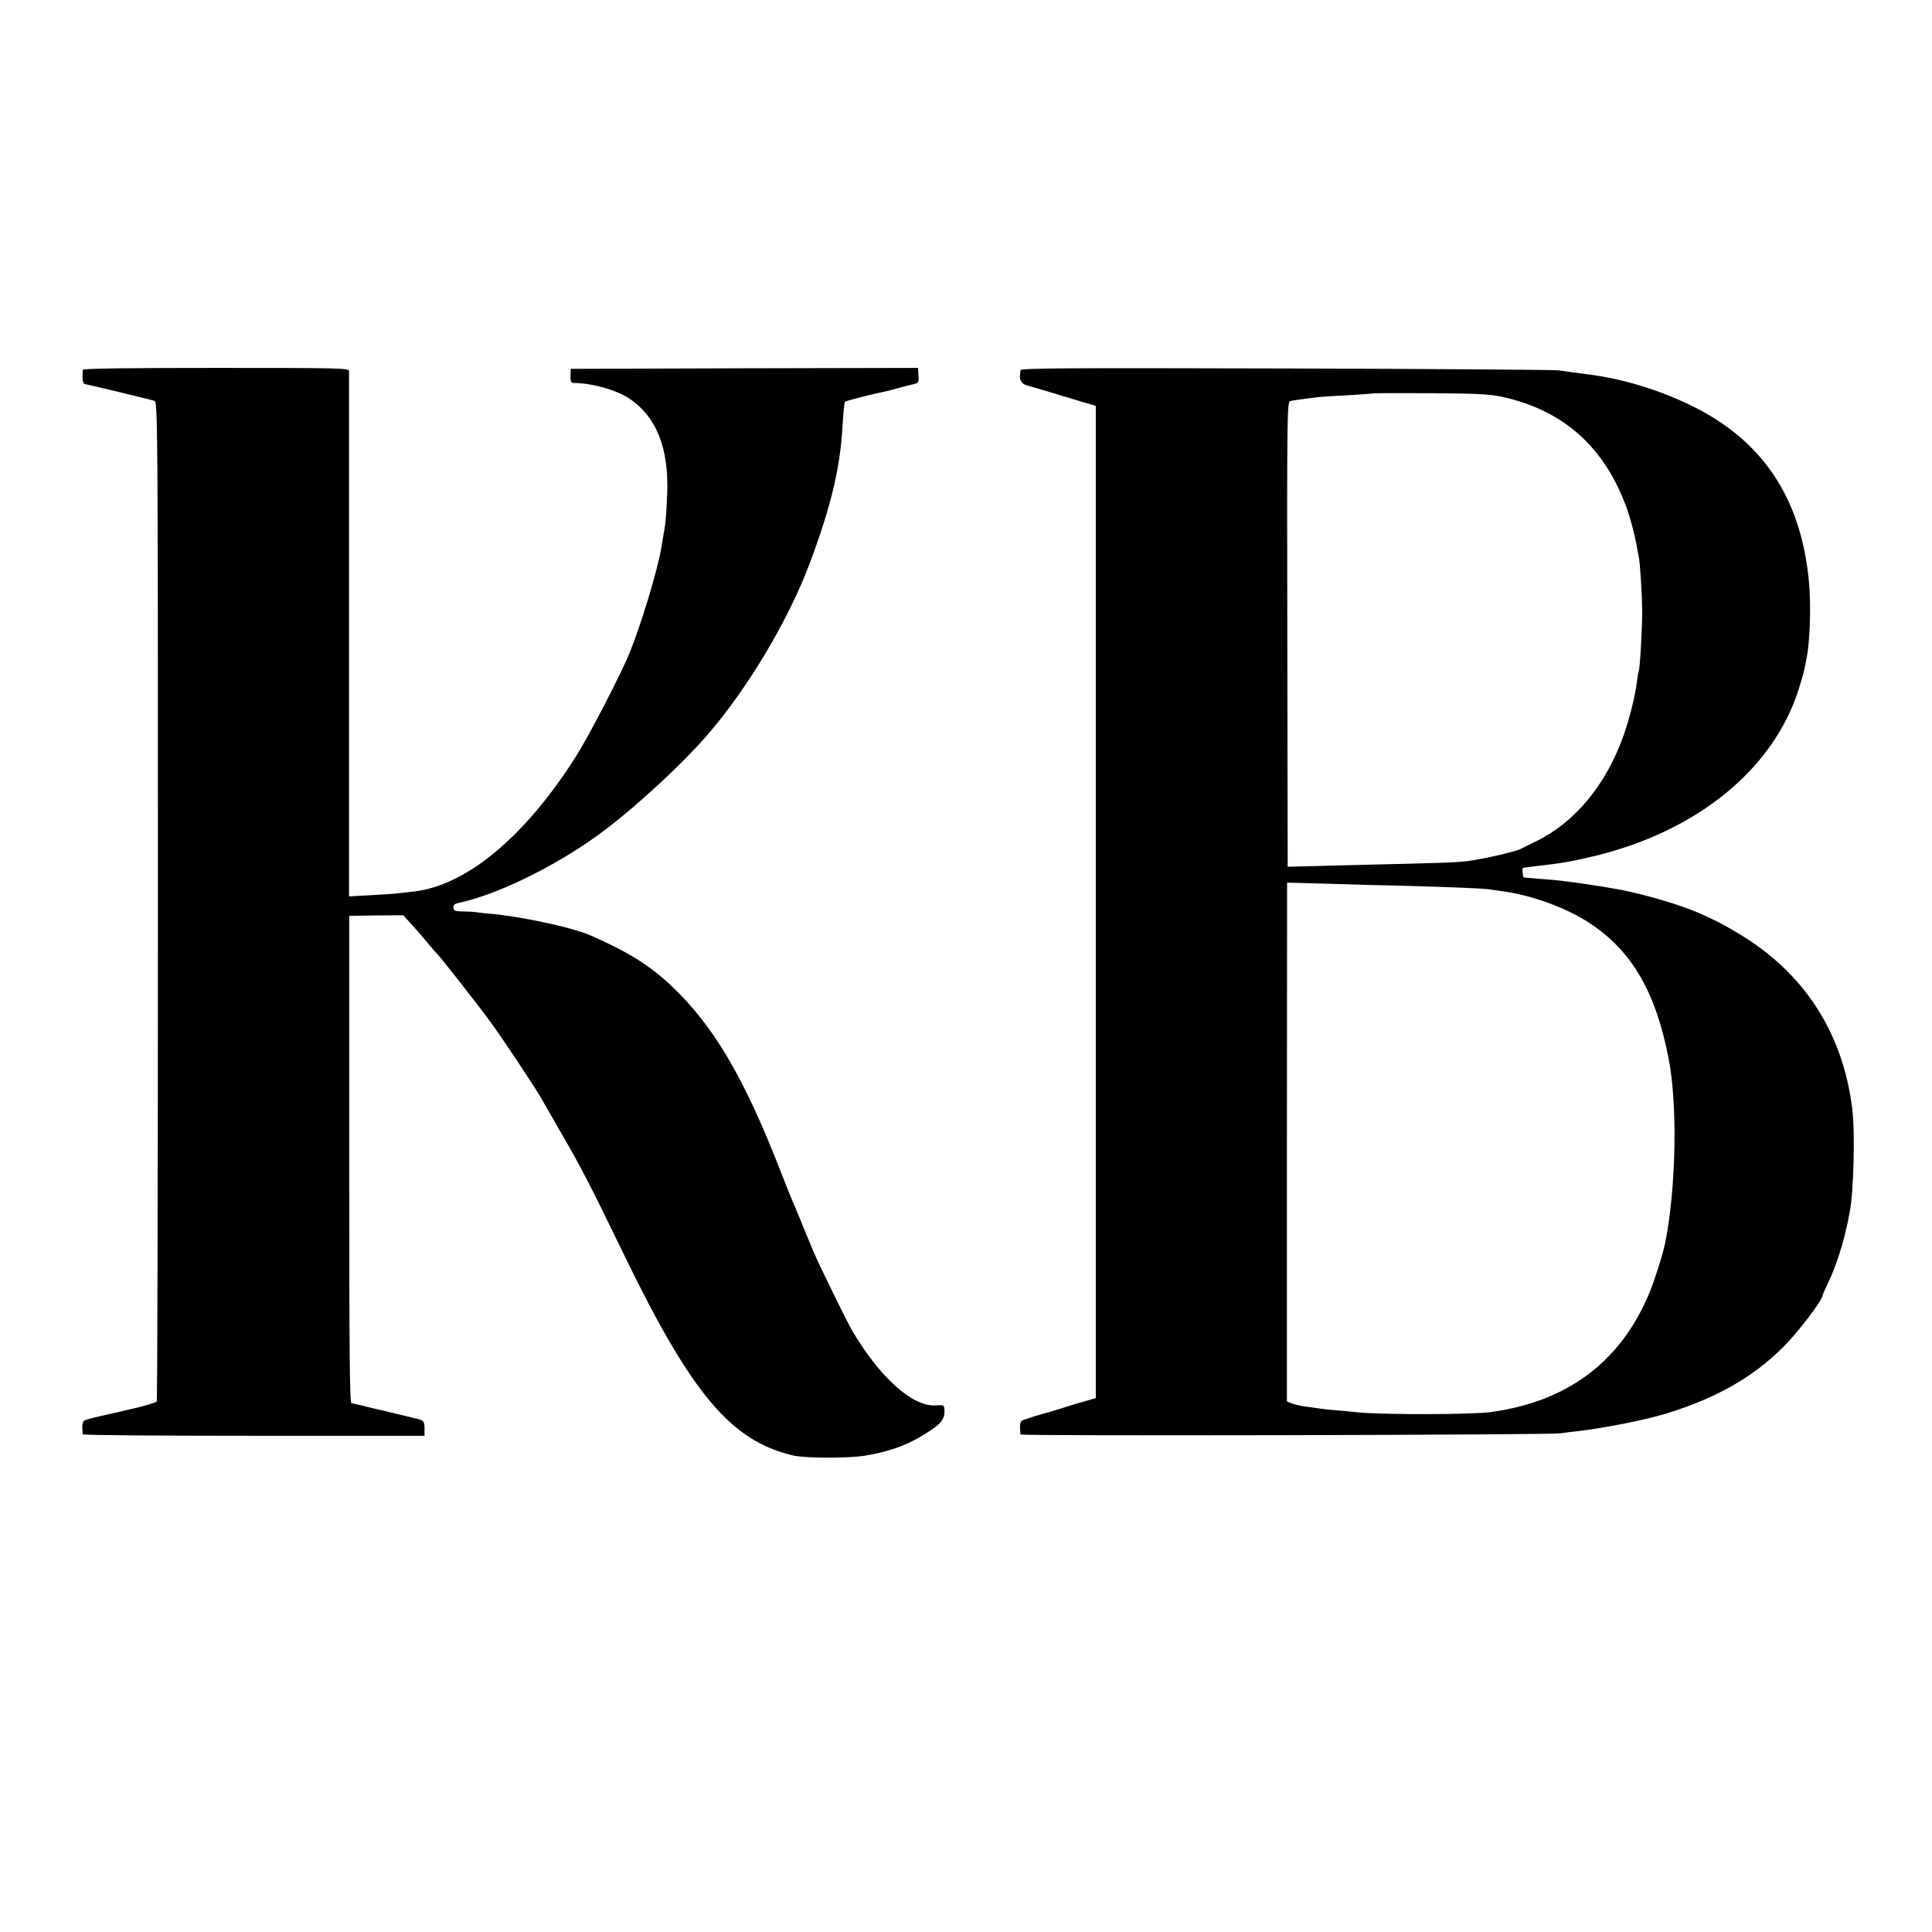 <?xml version="1.0" standalone="no"?>
<!DOCTYPE svg PUBLIC "-//W3C//DTD SVG 20010904//EN"
 "http://www.w3.org/TR/2001/REC-SVG-20010904/DTD/svg10.dtd">
<svg version="1.0" xmlns="http://www.w3.org/2000/svg"
 width="1024pt" height="1024pt" viewBox="0 0 1024 1024"
 preserveAspectRatio="xMidYMid meet">
<g transform="translate(0,1024) scale(0.1,-0.1)"
fill="#000000" stroke="none">
<path d="M439 8280 c-4 -50 -1 -74 12 -76 8 -1 82 -19 164 -38 83 -20 158 -39
168 -41 10 -2 26 -7 36 -10 17 -5 18 -137 18 -2650 0 -1454 -3 -2648 -6 -2653
-3 -5 -49 -19 -101 -32 -52 -12 -102 -24 -110 -26 -8 -2 -49 -11 -90 -20 -41
-9 -80 -20 -85 -25 -9 -7 -11 -27 -6 -71 1 -5 408 -8 906 -8 l905 0 0 39 c0
40 -5 45 -57 55 -10 3 -56 14 -103 25 -47 12 -94 23 -105 25 -11 3 -40 9 -65
16 -25 6 -51 12 -57 12 -10 1 -12 281 -12 1293 l0 1291 143 2 143 1 34 -37
c19 -20 59 -66 89 -102 30 -36 57 -67 61 -70 12 -11 218 -273 275 -352 63 -85
235 -344 272 -408 11 -19 51 -89 89 -155 124 -214 163 -288 355 -685 355 -730
563 -977 890 -1054 62 -15 288 -16 378 -2 144 23 246 62 357 138 54 36 70 61
69 100 -1 32 -2 32 -49 29 -121 -7 -294 149 -439 394 -28 47 -172 342 -206
420 -16 39 -46 111 -66 160 -20 50 -41 99 -46 110 -5 11 -34 83 -64 160 -194
499 -357 773 -582 984 -112 105 -226 176 -419 261 -61 27 -182 59 -335 88 -58
11 -139 23 -180 27 -41 3 -84 8 -95 10 -11 2 -43 4 -70 4 -43 1 -51 4 -52 20
-1 15 7 21 30 26 213 45 543 210 777 389 173 131 401 343 531 491 217 248 437
615 551 920 113 302 163 512 174 735 4 63 9 118 13 121 5 5 159 44 217 55 6 1
36 9 65 17 30 8 67 18 82 21 25 6 28 10 25 46 l-2 40 -920 -2 -921 -3 -1 -37
c-1 -34 2 -38 25 -38 93 -2 218 -37 284 -81 147 -97 214 -266 203 -514 -3 -71
-8 -143 -11 -160 -3 -16 -8 -46 -11 -65 -3 -19 -8 -46 -10 -60 -22 -123 -107
-403 -167 -550 -47 -116 -217 -444 -288 -555 -267 -420 -577 -678 -854 -710
-27 -3 -68 -8 -90 -10 -22 -3 -88 -7 -147 -10 l-108 -6 0 1383 c0 761 0 1391
0 1401 0 16 -40 17 -705 17 -463 0 -705 -3 -706 -10z"/>
<path d="M5409 8278 c-1 -7 -2 -20 -3 -28 -3 -27 13 -48 41 -54 16 -4 71 -20
123 -36 52 -16 127 -38 166 -50 l72 -21 0 -2630 0 -2629 -72 -21 c-39 -11 -89
-26 -111 -34 -22 -7 -76 -23 -120 -35 -44 -13 -85 -27 -90 -31 -9 -7 -11 -26
-6 -72 1 -9 2794 -3 2861 6 25 4 67 9 95 12 139 16 356 59 467 93 265 82 459
192 619 352 78 77 209 249 209 274 0 3 13 33 29 66 43 88 81 208 107 335 2 11
6 30 8 42 21 104 29 425 13 548 -50 404 -257 722 -604 928 -89 53 -110 64
-216 111 -94 41 -282 96 -412 121 -113 21 -282 45 -350 51 -67 5 -115 9 -157
13 -7 1 -12 50 -5 51 1 1 20 3 42 6 173 20 199 25 325 54 550 130 957 459
1093 885 14 44 28 94 31 110 4 17 9 41 11 55 19 93 25 291 12 415 -43 438
-246 741 -622 925 -168 82 -360 141 -535 164 -77 10 -127 17 -170 23 -25 3
-676 8 -1447 10 -1144 3 -1403 2 -1404 -9z m2556 -142 c319 -71 533 -260 652
-575 22 -59 49 -159 59 -221 2 -14 6 -34 9 -45 8 -38 18 -200 19 -295 0 -94
-12 -309 -19 -320 -2 -3 -6 -30 -10 -60 -9 -72 -39 -192 -71 -282 -94 -261
-257 -457 -464 -558 -36 -17 -72 -35 -81 -40 -29 -15 -223 -59 -291 -65 -67
-7 -95 -8 -593 -20 -154 -4 -296 -8 -315 -8 l-35 -1 -2 1231 c-2 1152 -1 1232
15 1237 15 4 49 9 147 21 17 2 89 7 160 10 72 4 131 9 133 10 1 1 139 2 305 1
250 -2 316 -5 382 -20z m-515 -2591 c243 -7 419 -14 445 -19 11 -2 43 -7 70
-10 151 -20 338 -88 458 -167 225 -147 352 -364 421 -719 48 -244 40 -686 -18
-977 -12 -59 -51 -182 -80 -256 -150 -369 -431 -584 -842 -641 -100 -14 -562
-15 -704 -2 -36 4 -92 9 -125 12 -33 2 -71 7 -85 9 -14 2 -45 7 -70 10 -25 3
-57 11 -72 16 l-27 11 0 1375 1 1375 216 -6 c120 -4 305 -9 412 -11z"/>
</g>
</svg>

